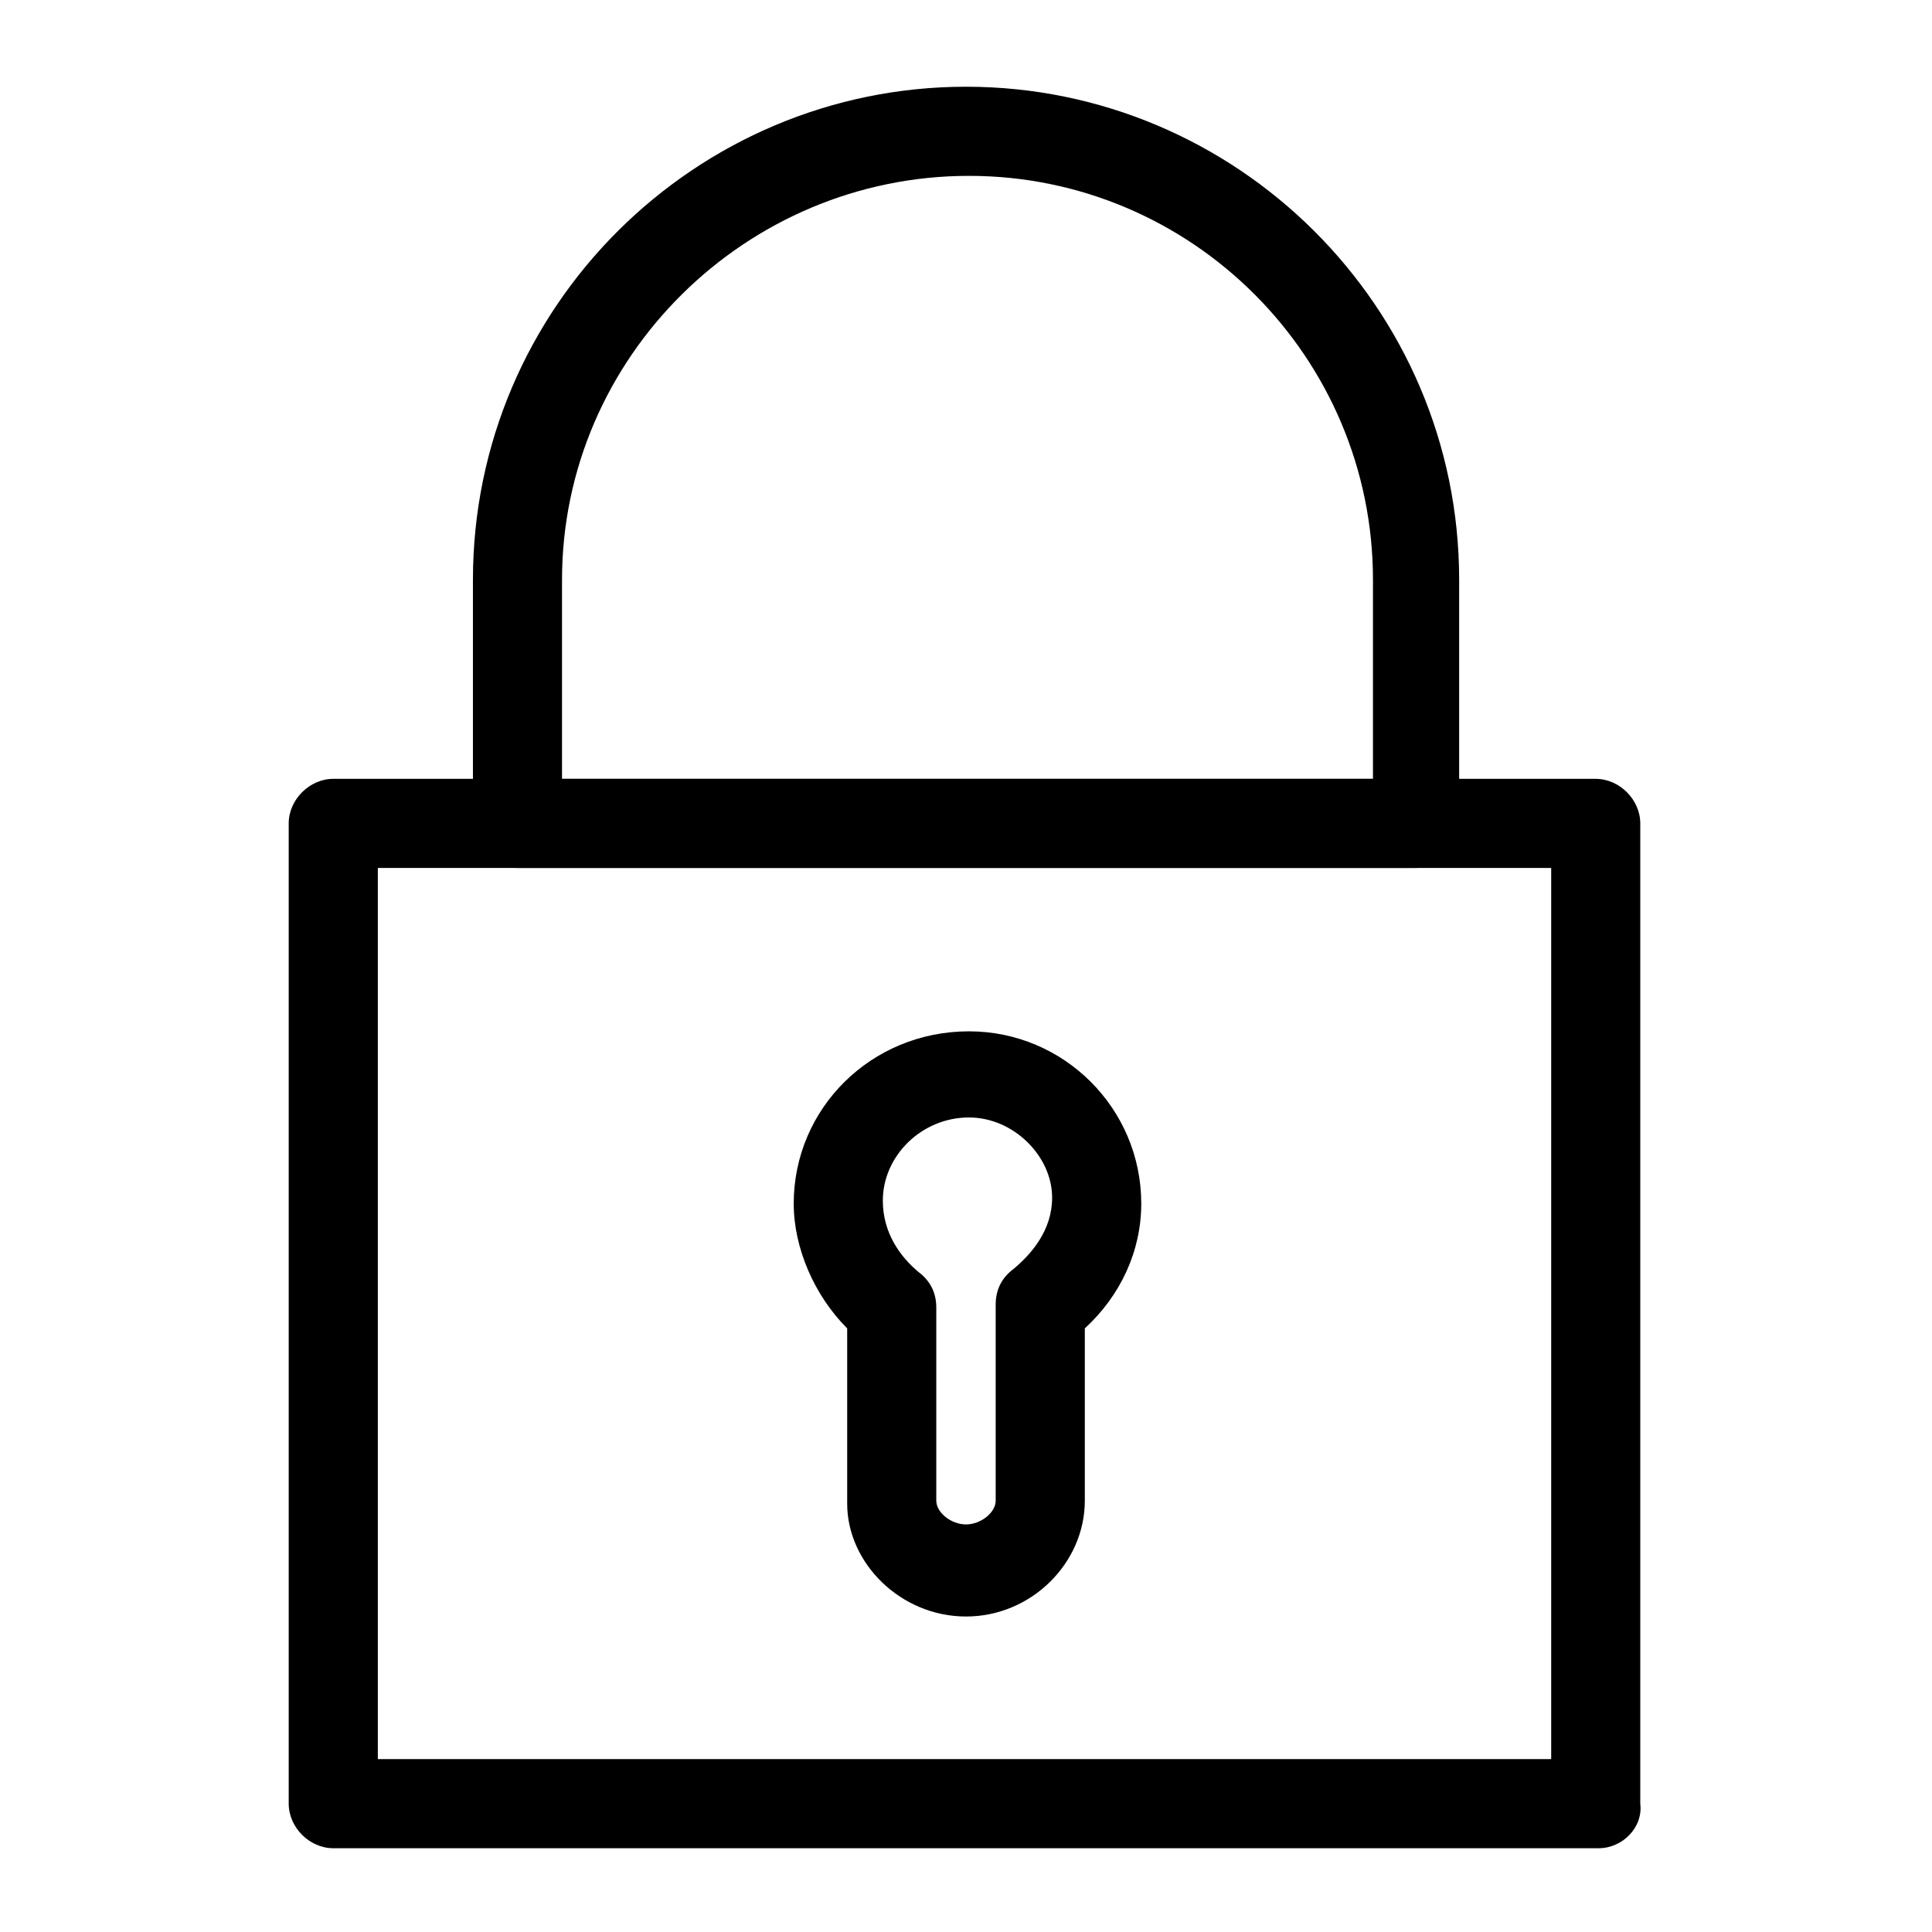 <?xml version="1.0" encoding="UTF-8"?>
<!-- The Best Svg Icon site in the world: iconSvg.co, Visit us! https://iconsvg.co -->
<svg fill="#000000" width="800px" height="800px" version="1.1" viewBox="144 144 512 512" xmlns="http://www.w3.org/2000/svg">
 <g>
  <path d="m567.67 633.8h-335.35c-6.297 0-11.809-5.512-11.809-11.809v-259.78c0-6.297 5.512-11.809 11.809-11.809h334.56c6.297 0 11.809 5.512 11.809 11.809v259.78c0.785 6.301-4.727 11.809-11.023 11.809zm-323.54-23.617h310.95v-236.16h-310.95z"/>
  <path d="m518.87 374.02h-237.73c-6.297 0-11.809-5.512-11.809-11.809v-64.547c0-72.422 59.039-130.68 130.68-130.68 71.633 0 130.68 58.25 130.68 130.68v64.551c0 6.297-4.727 11.805-11.809 11.805zm-225.93-23.613h214.91v-52.742c0-59.039-48.02-107.06-107.06-107.06-59.039-0.004-107.85 48.016-107.85 107.06z"/>
  <path d="m400 572.39c-17.32 0-31.488-14.168-31.488-29.914v-46.445c-8.66-8.66-14.168-21.254-14.168-33.062 0-25.191 20.469-45.656 46.445-45.656 25.191 0 45.656 20.469 45.656 45.656 0 12.594-5.512 24.402-14.957 33.062v45.66c0 16.531-14.172 30.699-31.488 30.699zm0.785-132.25c-12.594 0-22.828 10.234-22.828 22.043 0 8.66 4.723 14.957 9.445 18.895 3.148 2.363 4.723 5.512 4.723 9.445v51.168c0 3.148 3.938 6.297 7.871 6.297 3.938 0 7.871-3.148 7.871-6.297v-51.957c0-3.938 1.574-7.086 4.723-9.445 4.723-3.938 10.234-10.234 10.234-18.895 0.004-11.02-10.23-21.254-22.039-21.254z"/>
 </g>
</svg>